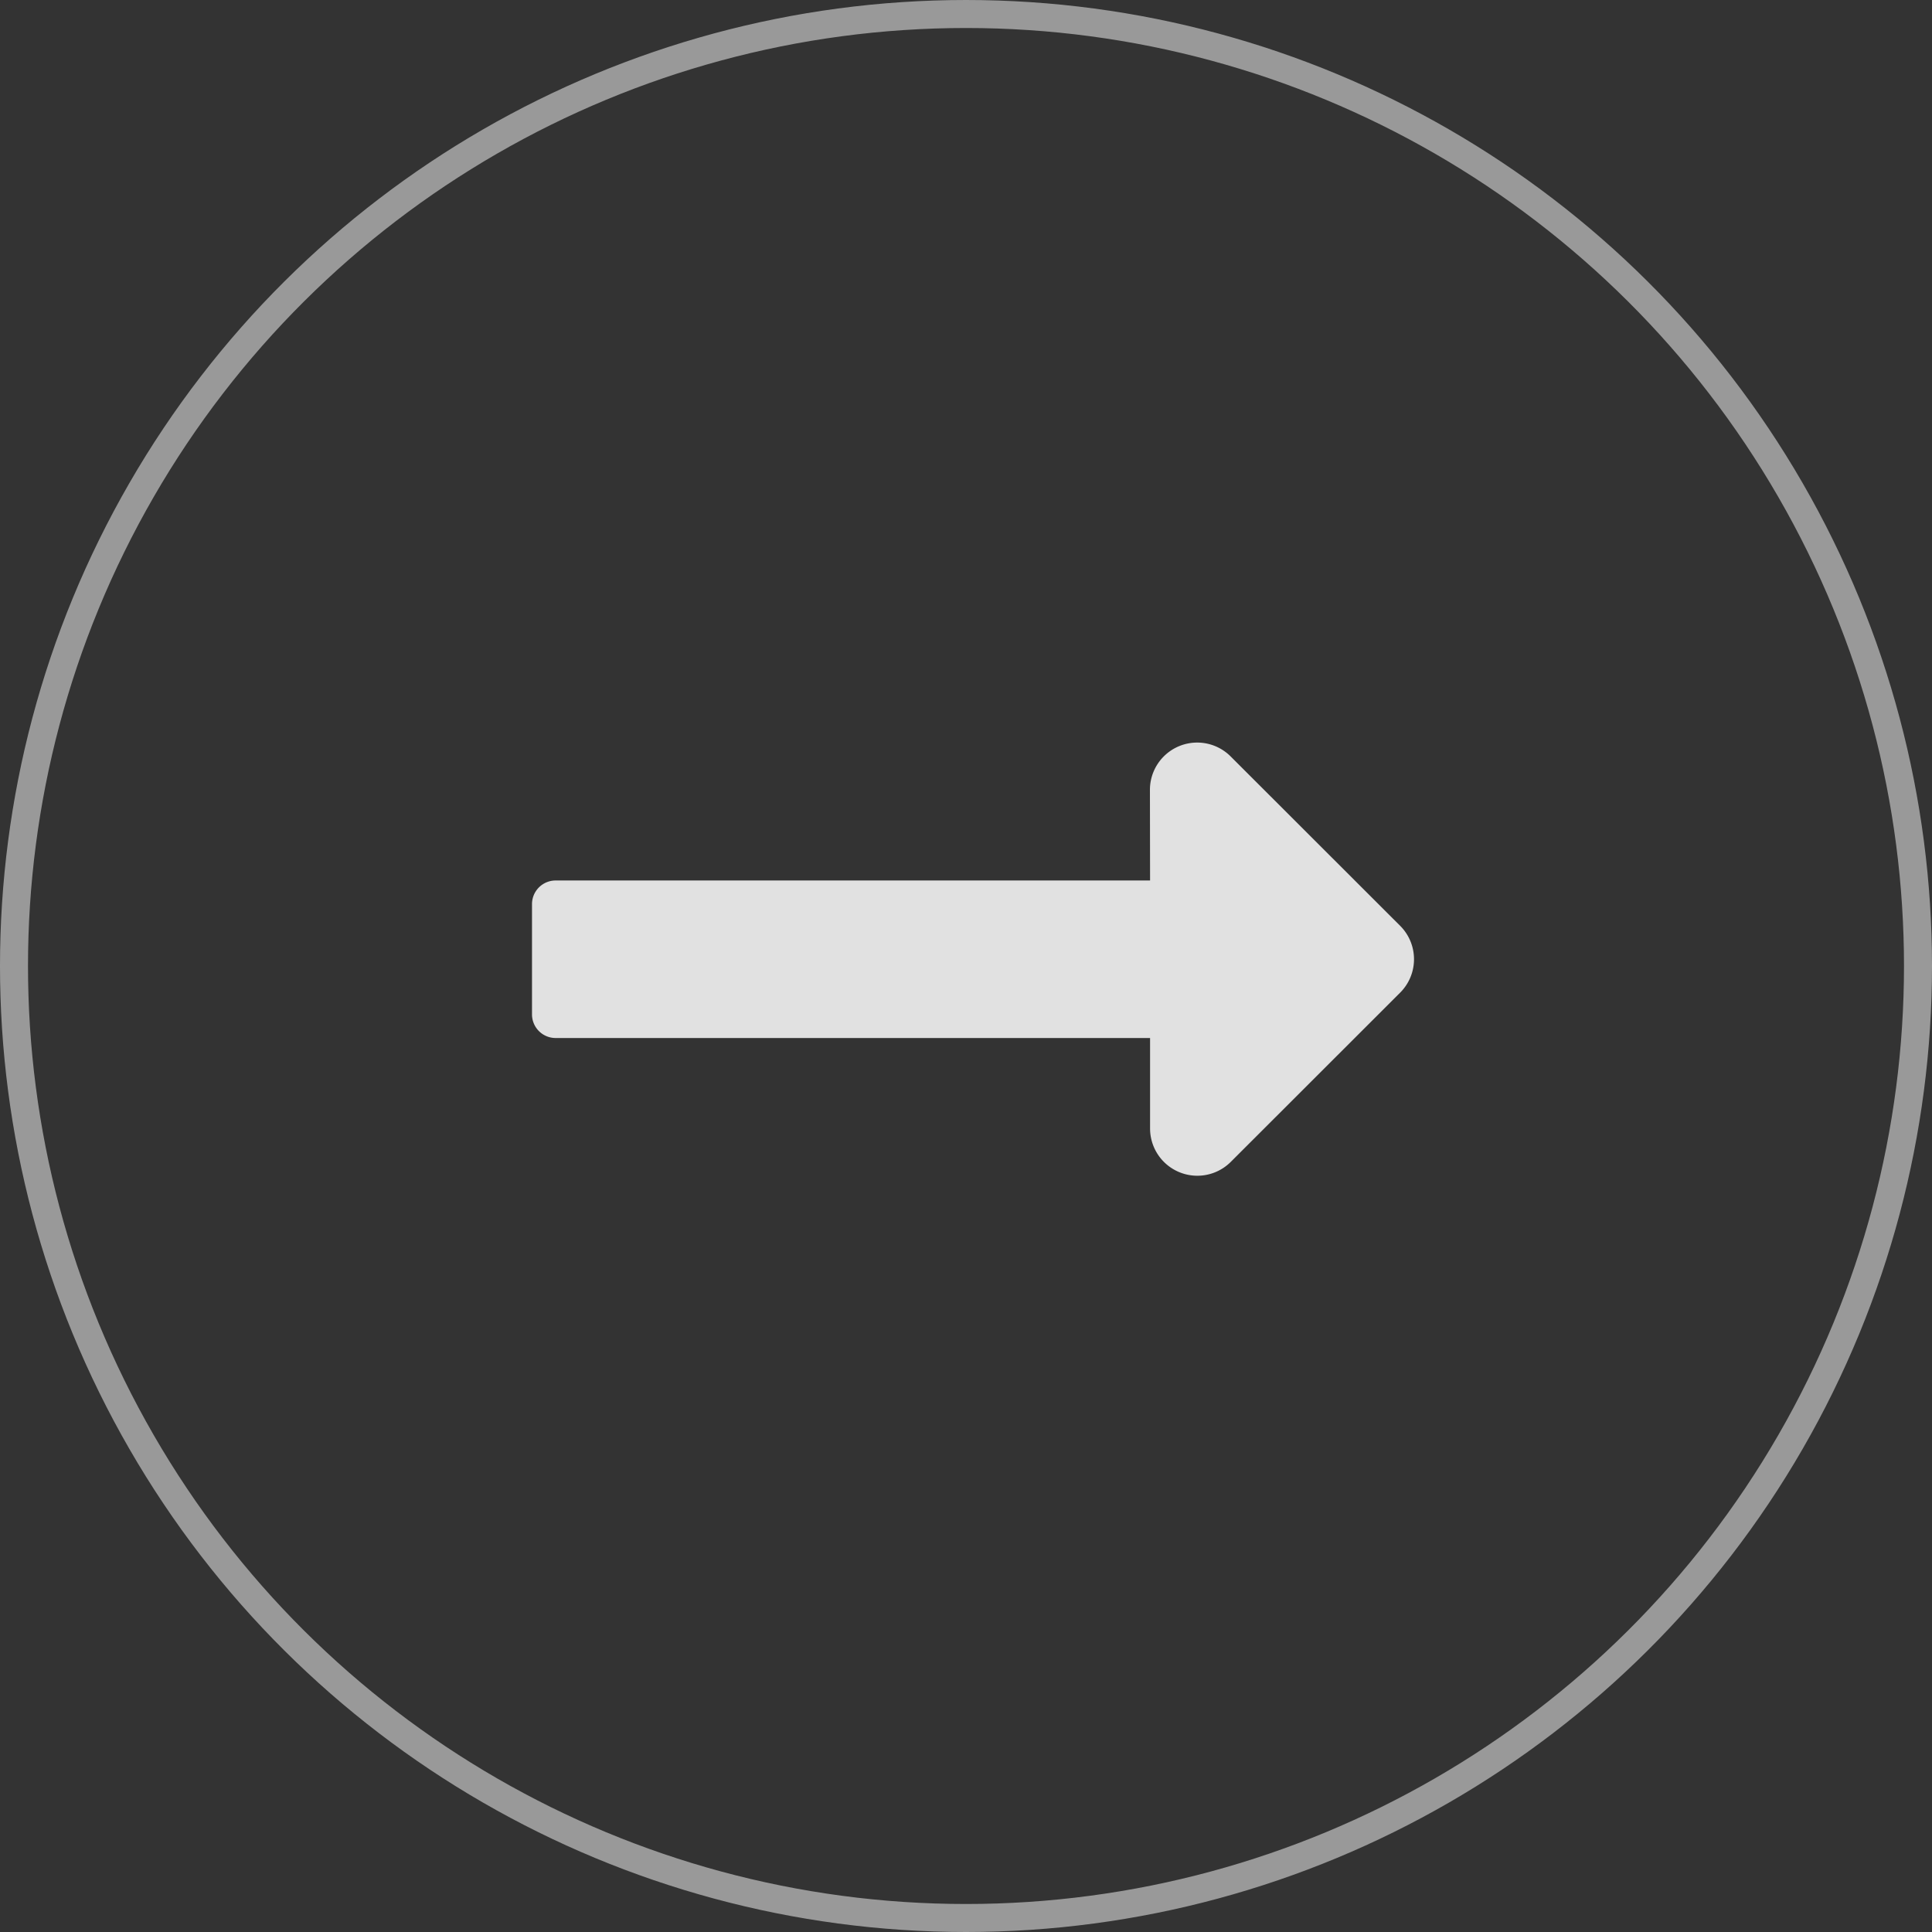 <svg id="Component_75_1" data-name="Component 75 – 1" xmlns="http://www.w3.org/2000/svg" width="69" height="69" viewBox="0 0 69 69">
  <rect x="0" y="0" width="69" height="69" fill="#333333" stroke="none"/>
  <g id="Ellipse_1282" data-name="Ellipse 1282" transform="translate(0 69) rotate(-90)" fill="none" stroke="#fff" stroke-width="1" opacity="0.5">
    <circle cx="34.5" cy="34.5" r="34.5" stroke="none"/>
    <circle cx="34.5" cy="34.5" r="34" fill="none"/>
  </g>
  <path id="Icon_awesome-long-arrow-alt-up" data-name="Icon awesome-long-arrow-alt-up" d="M6.188,11.676v21.23a.844.844,0,0,0,.844.844h3.938a.844.844,0,0,0,.844-.844V11.676h3.239A1.688,1.688,0,0,0,16.244,8.8L10.193,2.744a1.687,1.687,0,0,0-2.386,0L1.756,8.8a1.688,1.688,0,0,0,1.193,2.881Z" transform="translate(52.75 25.258) rotate(90)" fill="#fff" opacity="0.85"/>
</svg>
